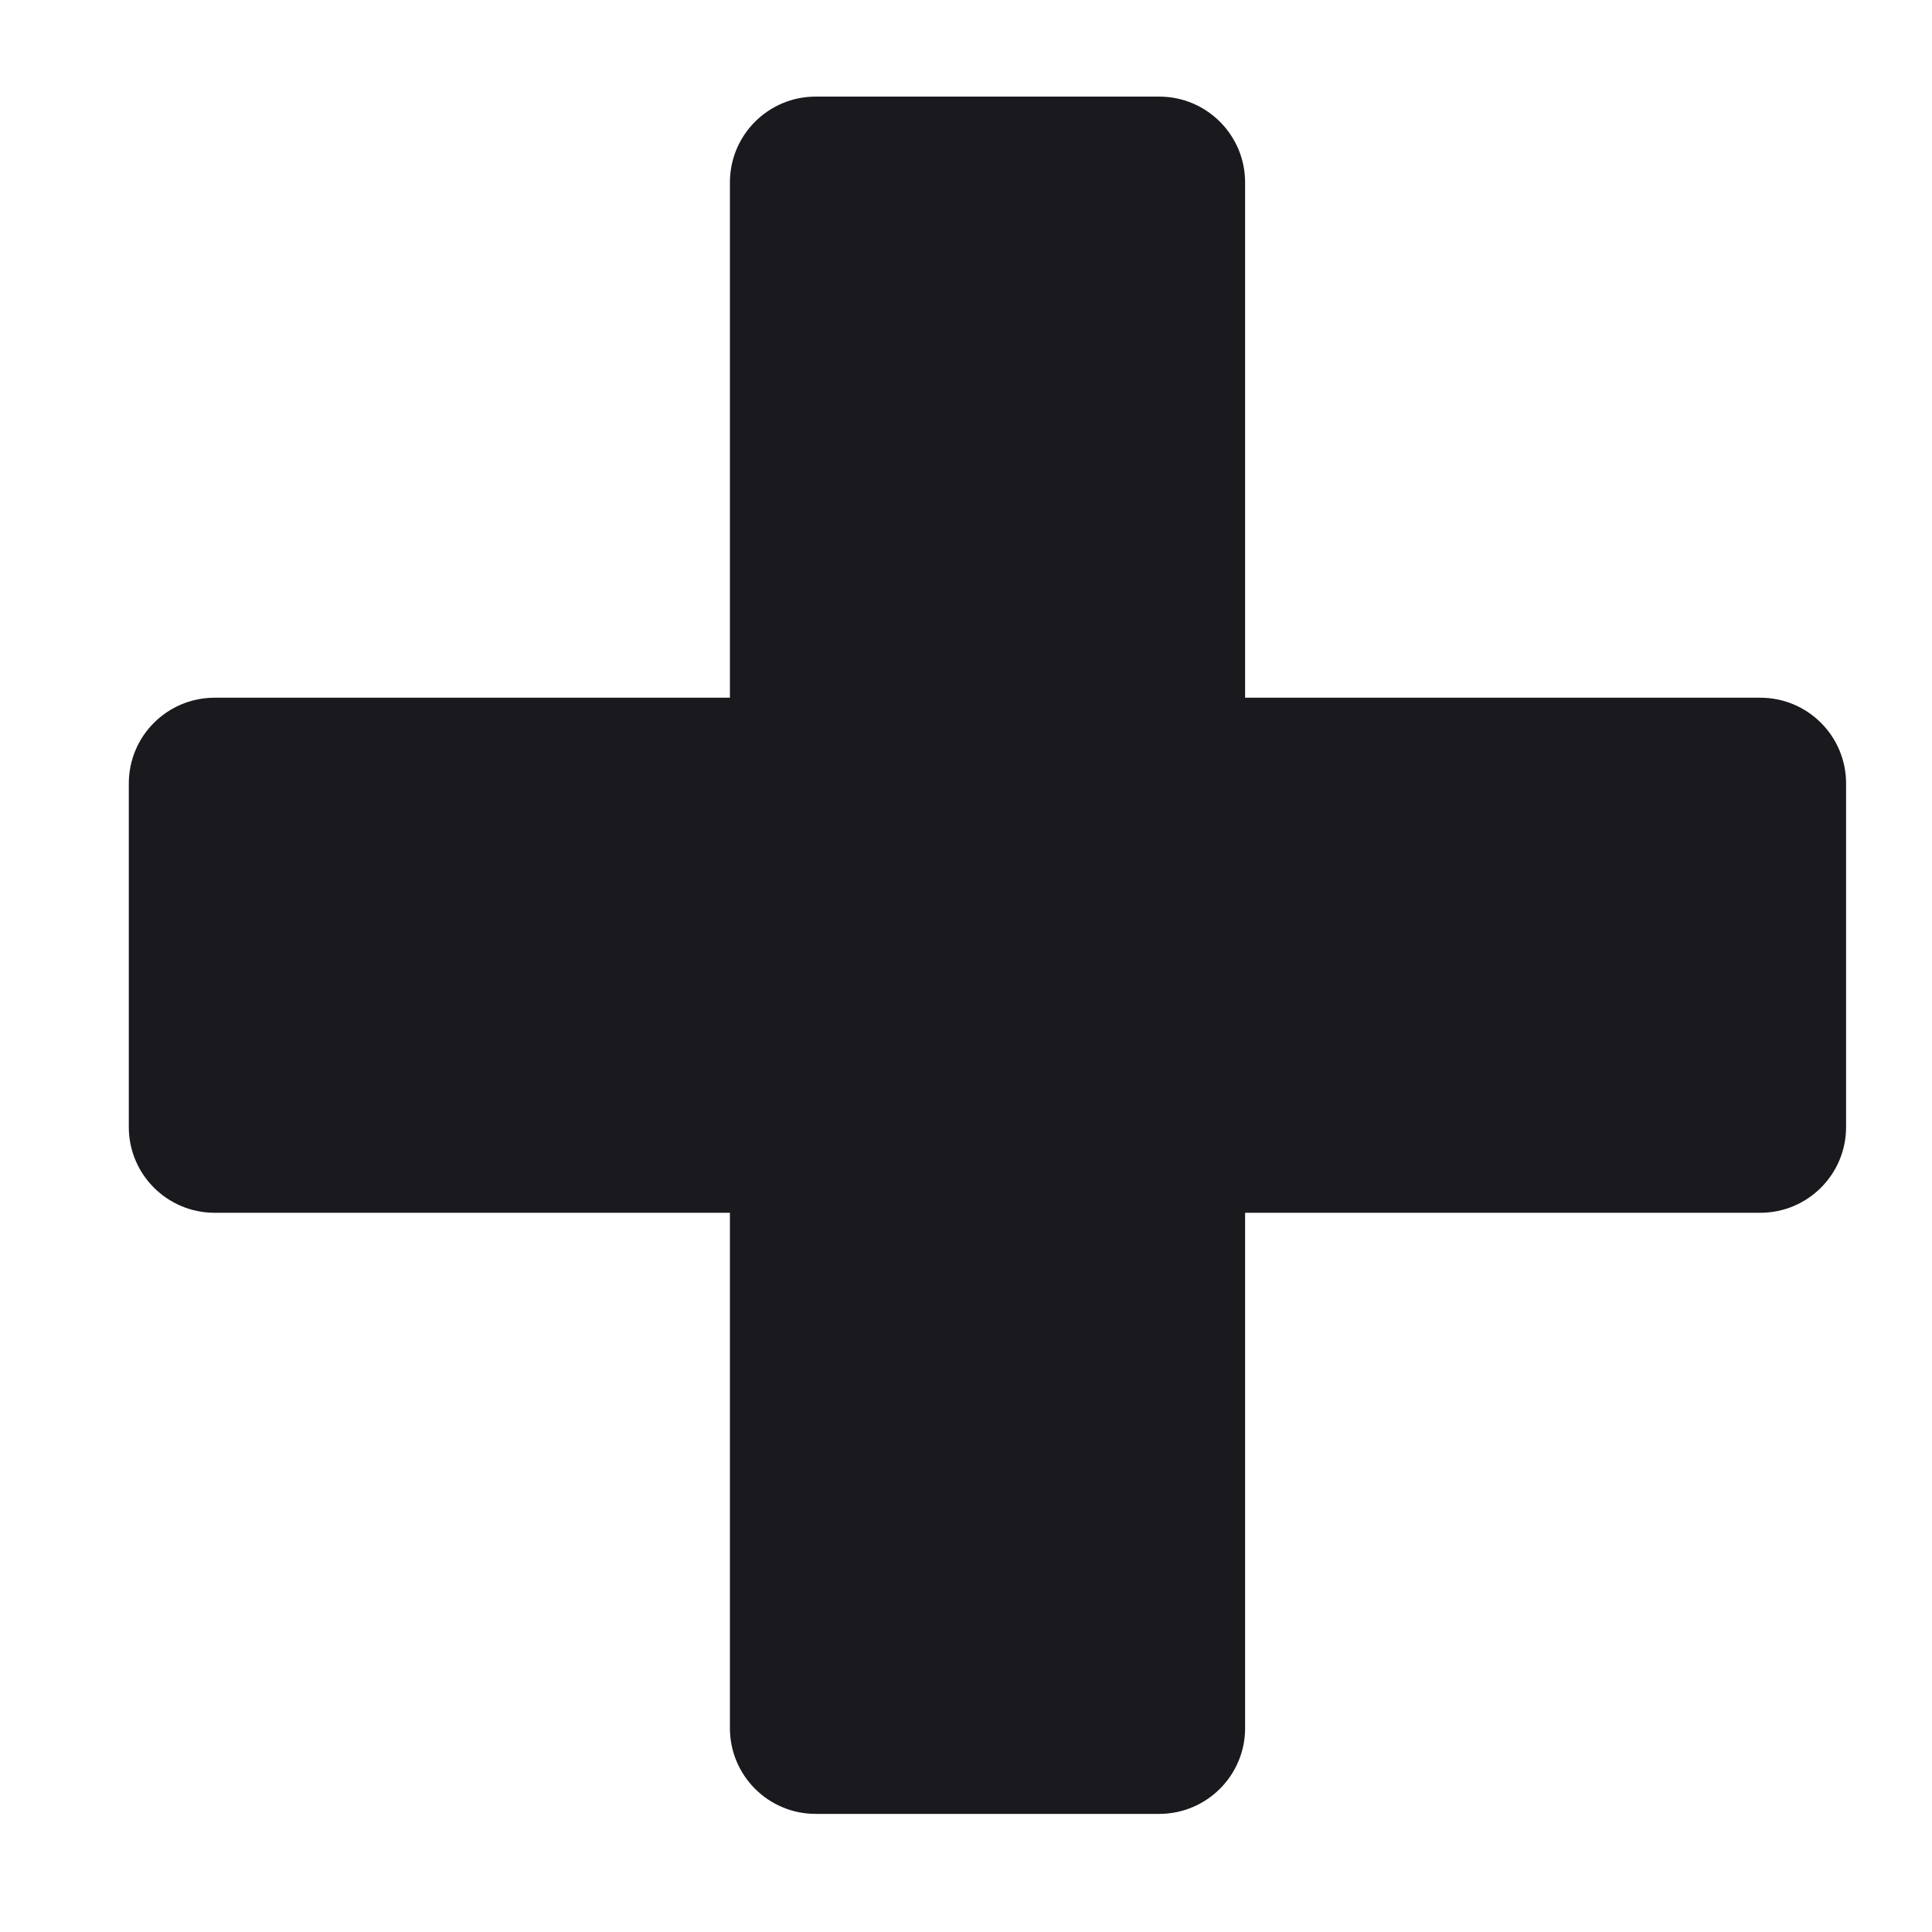 <svg width="15" height="15" viewBox="0 0 15 15" fill="none" xmlns="http://www.w3.org/2000/svg">
    <path d="M5.667 1.417C5.667 1.048 5.965 0.75 6.333 0.75H9C9.368 0.75 9.667 1.048 9.667 1.417V13.417C9.667 13.785 9.368 14.083 9 14.083H6.333C5.965 14.083 5.667 13.785 5.667 13.417V1.417Z" fill="#1A191E"/>
    <path d="M1 6.083C1 5.715 1.298 5.417 1.667 5.417H13.667C14.035 5.417 14.333 5.715 14.333 6.083V8.75C14.333 9.118 14.035 9.416 13.667 9.416H1.667C1.298 9.416 1 9.118 1 8.75V6.083Z" fill="#1A191E"/>
</svg>